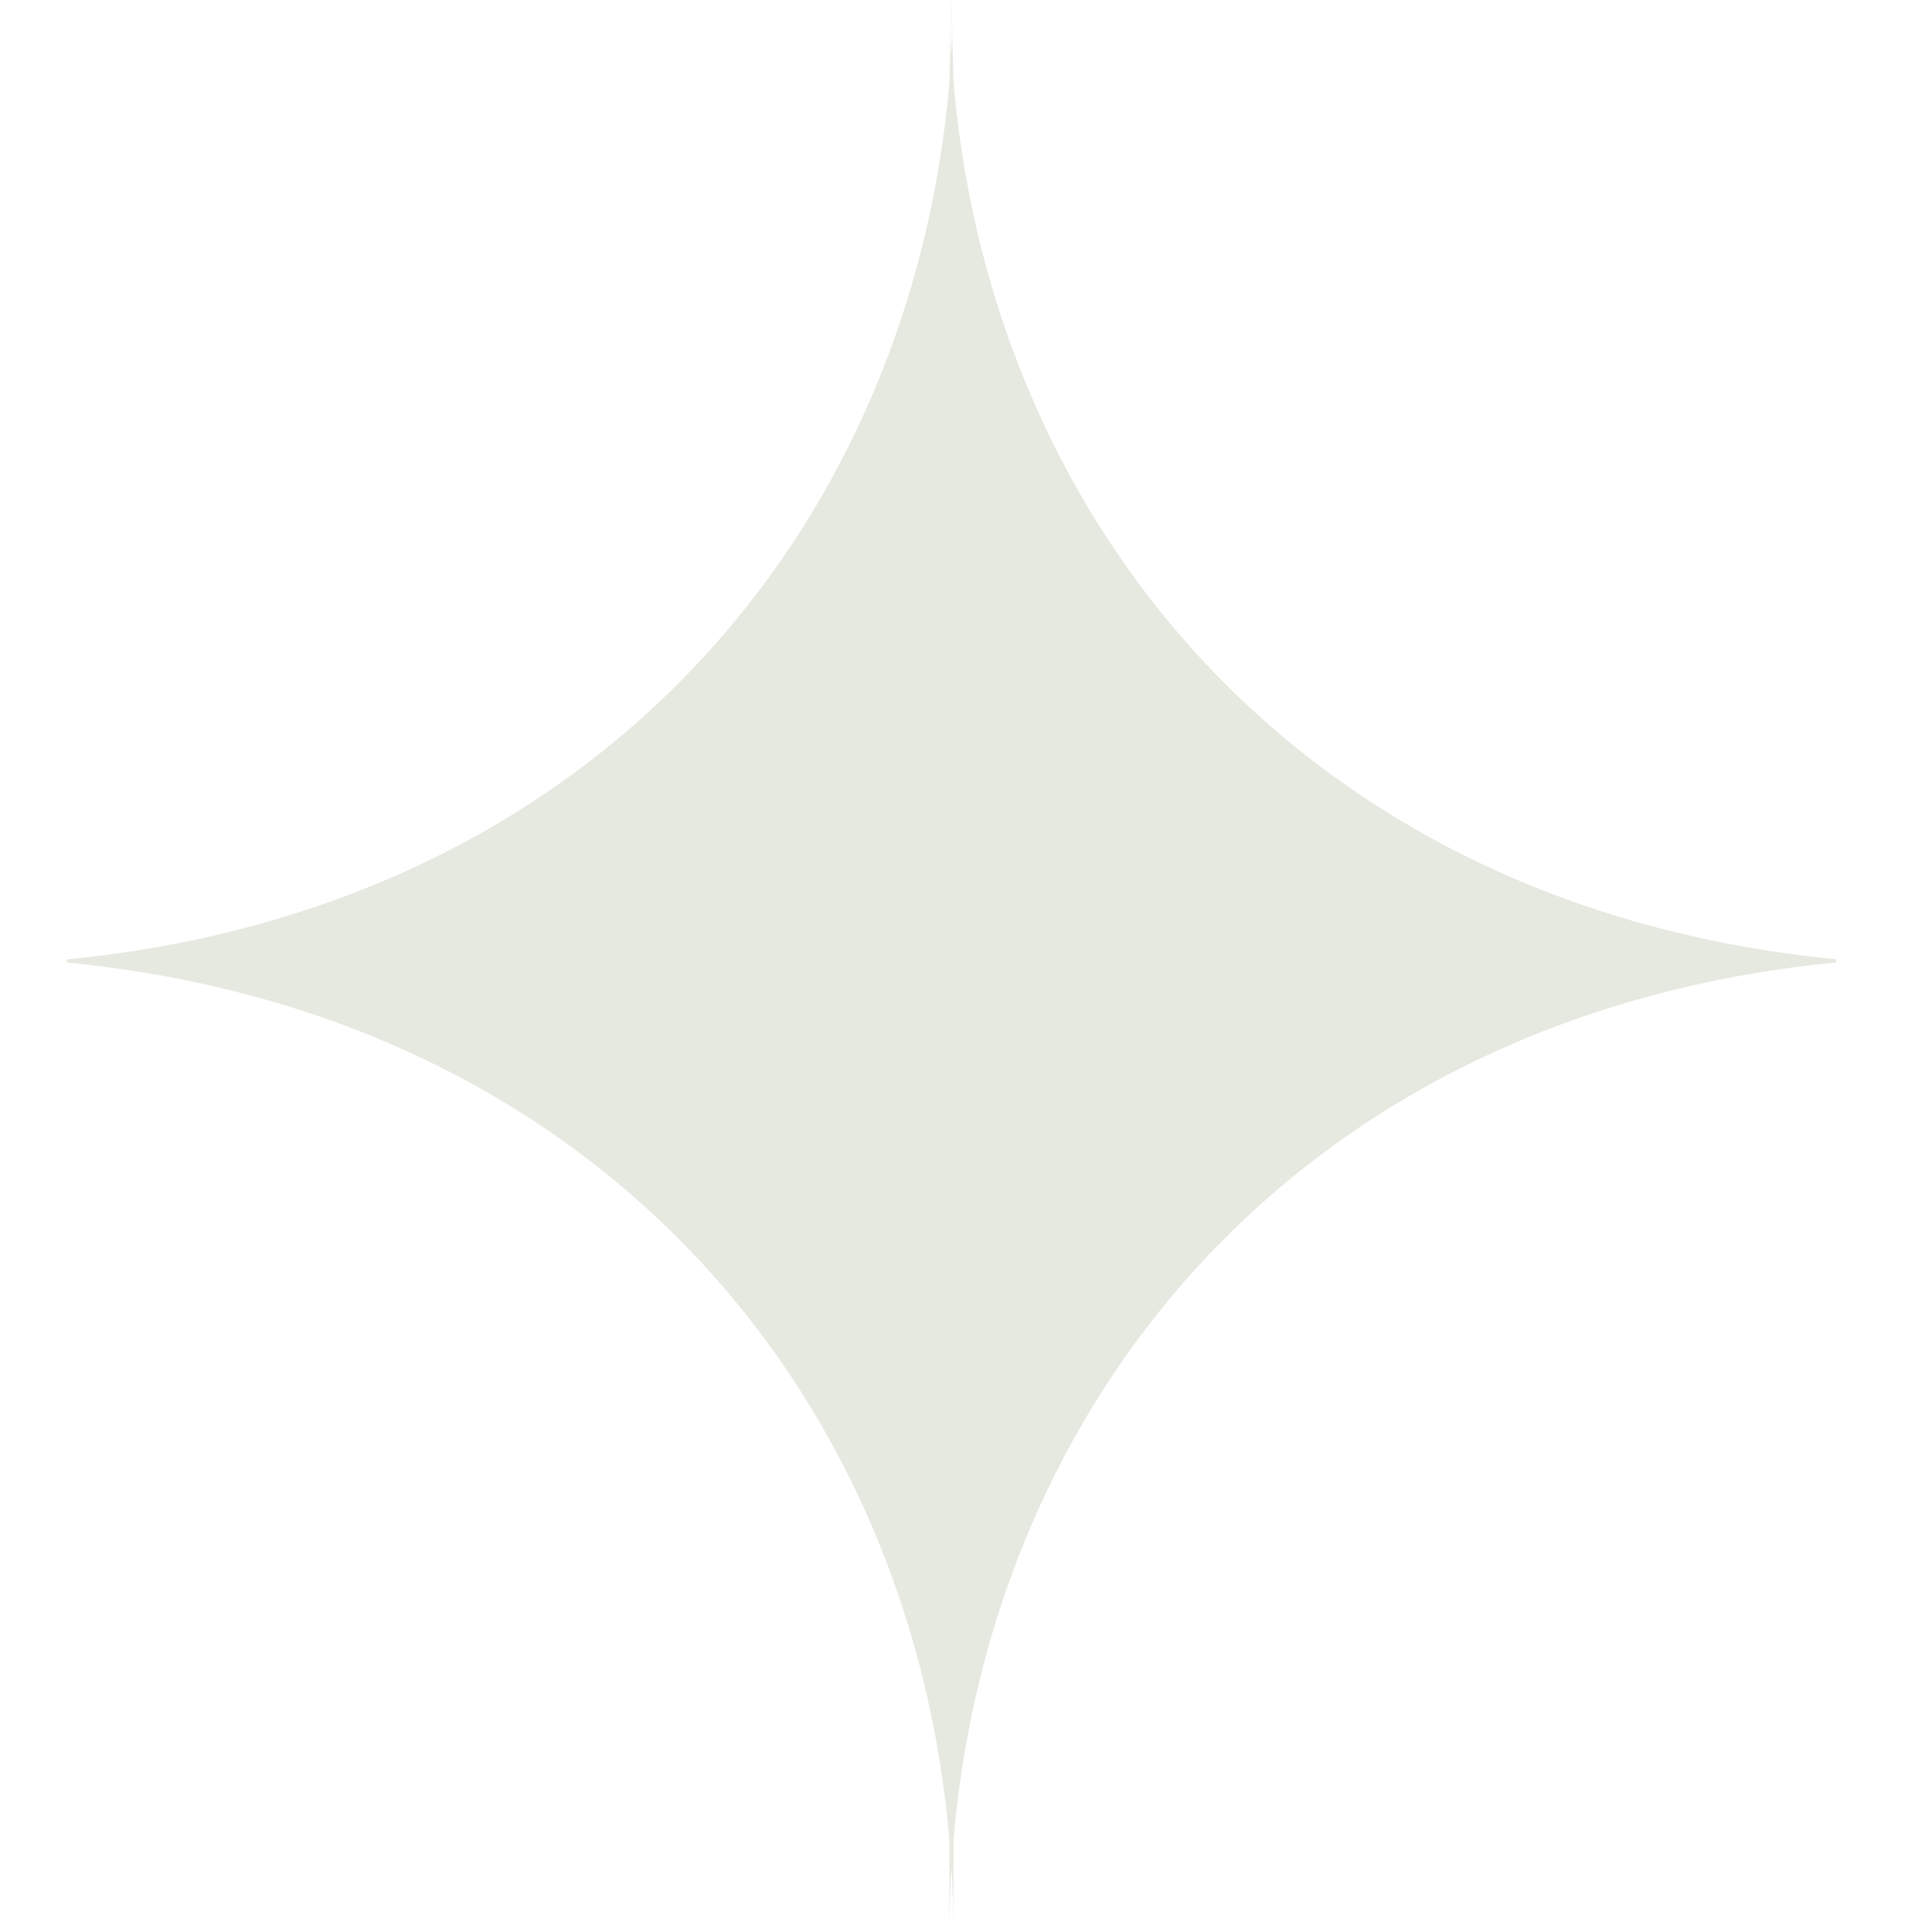 <svg xmlns="http://www.w3.org/2000/svg" width="133" height="133" viewBox="0 0 133 133"><defs><style>      .cls-1 {        fill: #e5e9e0;        fill-rule: evenodd;      }    </style></defs><path id="_1" data-name="1" class="cls-1" d="M126.446,66.152h-0.007a0.7,0.7,0,0,1-.1.112c-35.987,3.528-58.016,29.175-60.7,60.4v6.515q0-2.321-.14-4.607-0.138,2.286-.14,4.607v-6.515c-2.686-31.225-24.715-56.872-60.7-60.4a0.681,0.681,0,0,1-.1-0.112H4.554a0.017,0.017,0,0,0,0,0,0.042,0.042,0,0,1,0,0H4.561a0.668,0.668,0,0,1,.1-0.11c35.987-3.529,58.016-29.175,60.7-60.4L65.5-.145c0,1.547-.092,2.344,0,3.868,0.092-1.524,0-2.321,0-3.868l0.14,5.775c2.686,31.227,24.715,56.873,60.7,60.4a0.684,0.684,0,0,1,.1.11h0.007s0,0,0,0A0.012,0.012,0,0,0,126.446,66.152Z"></path></svg>